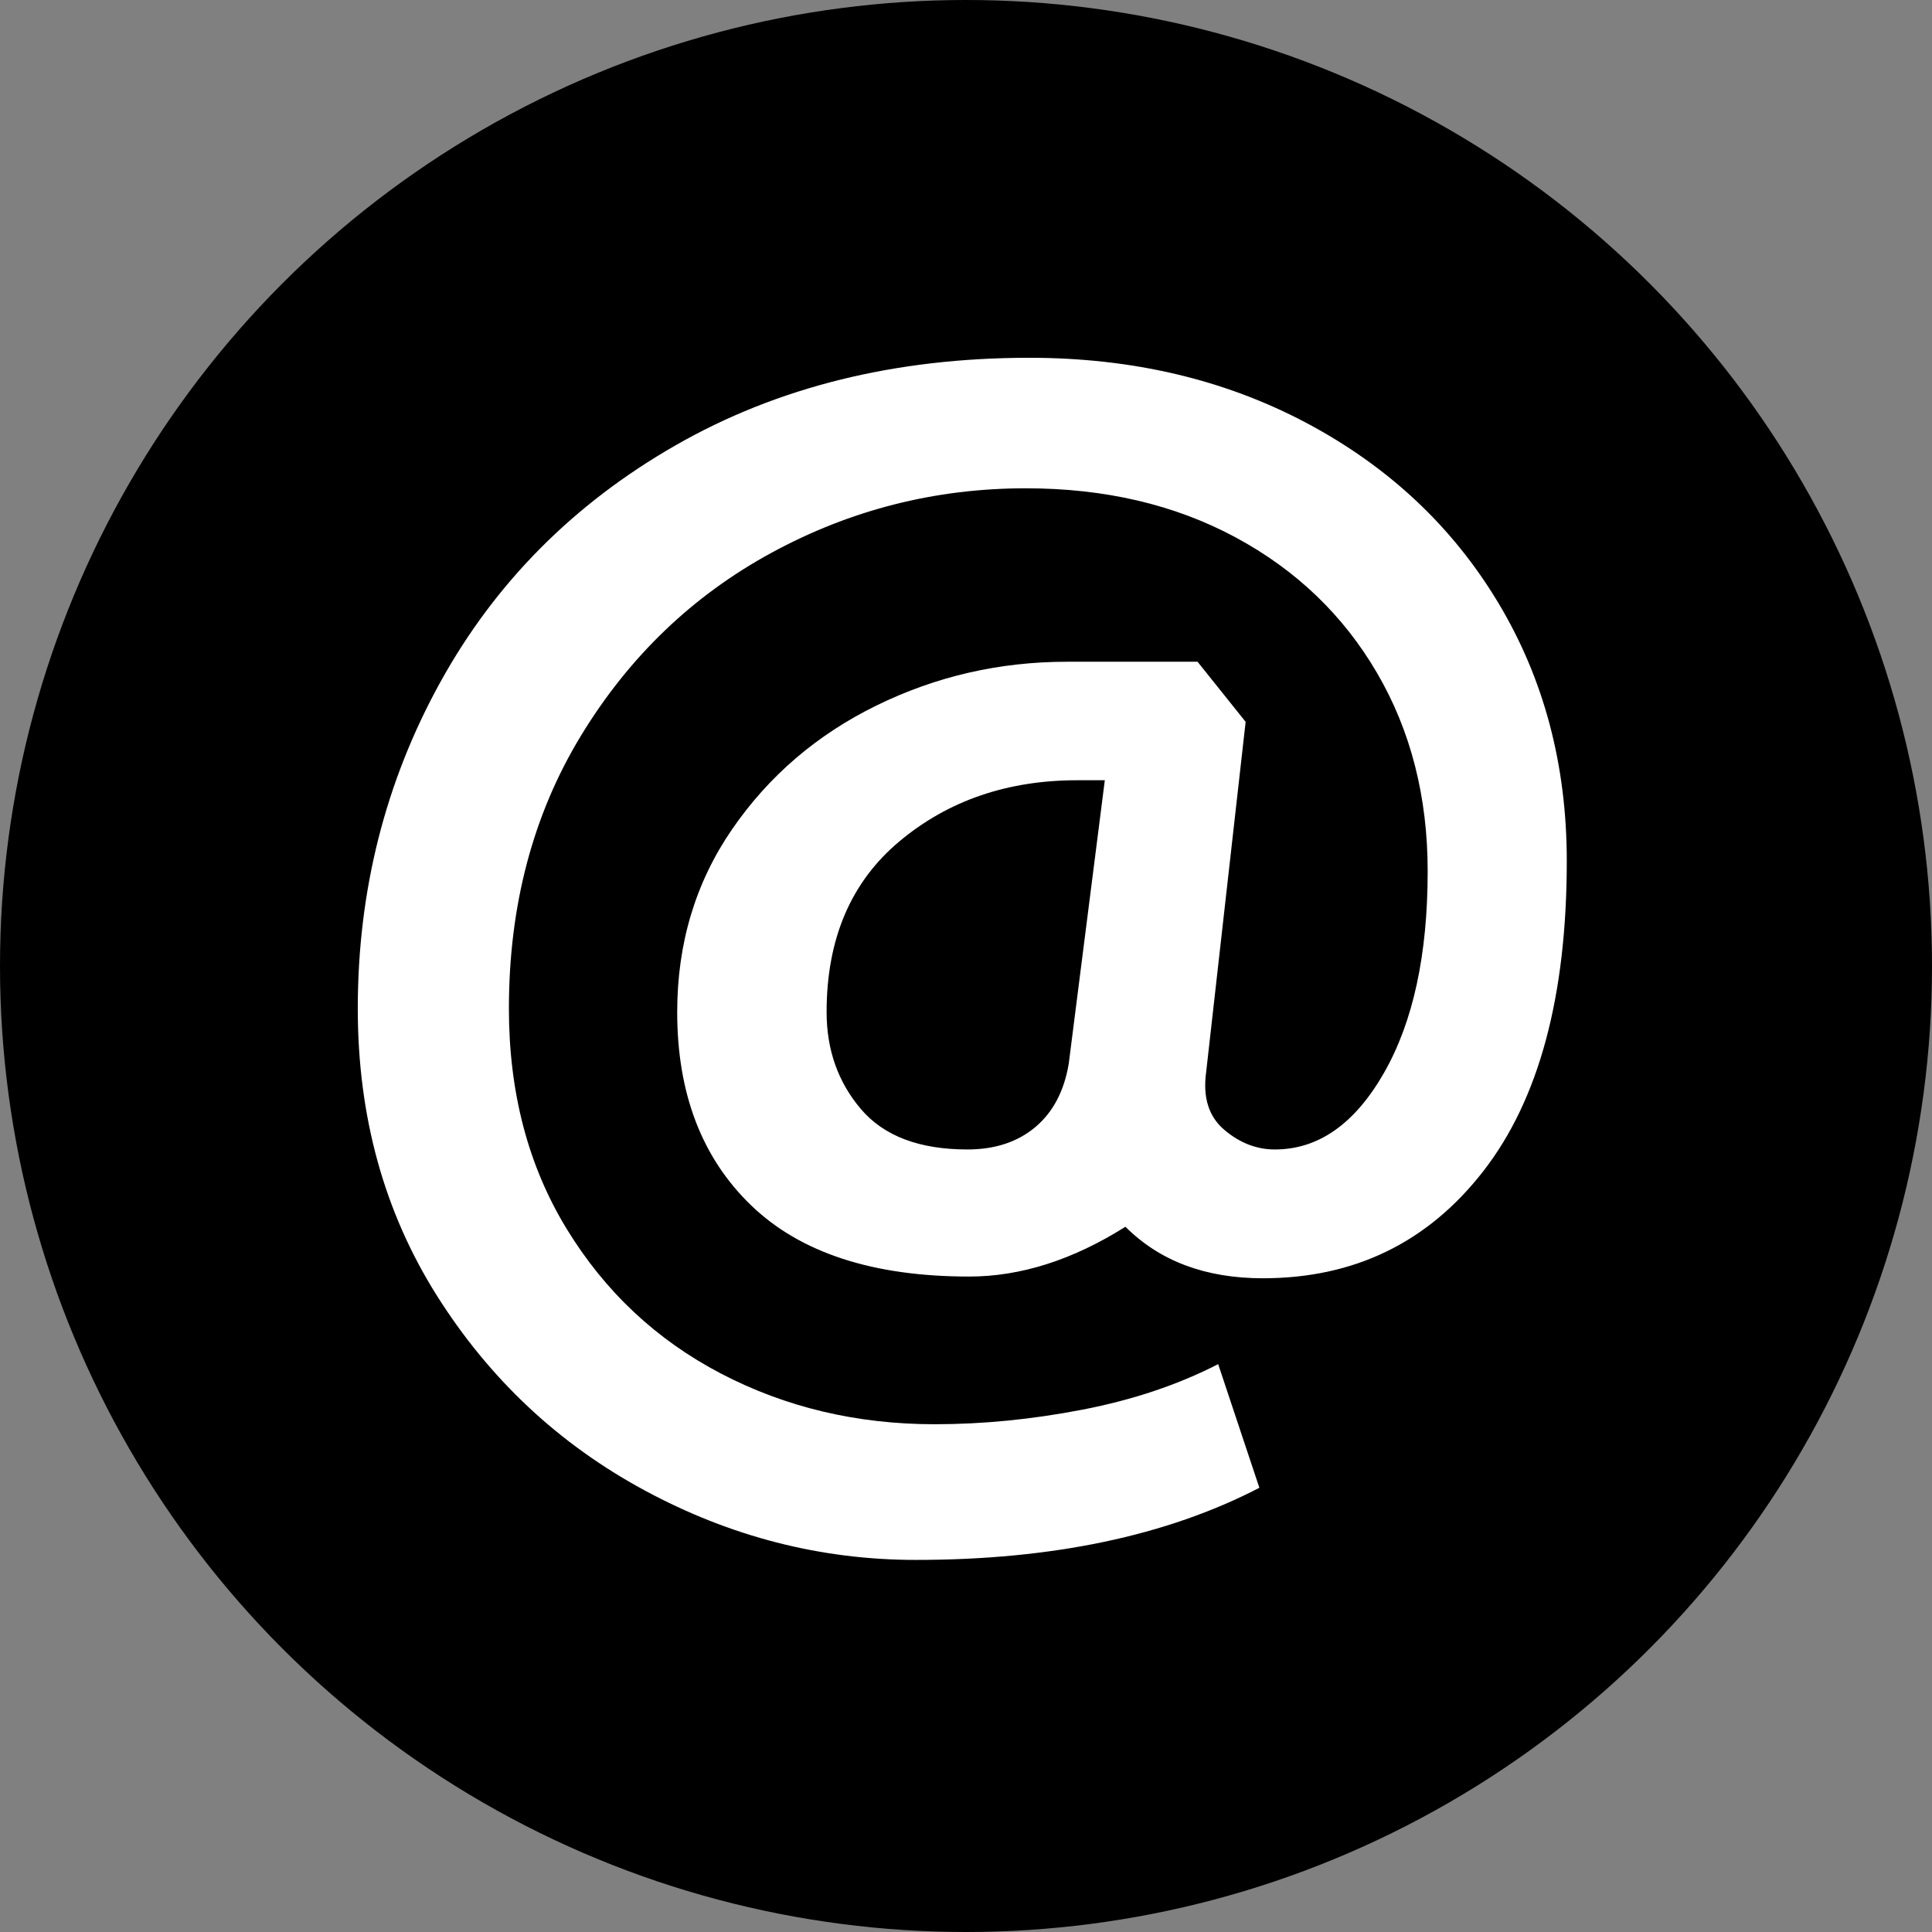 <?xml version="1.0" encoding="UTF-8"?>
<svg width="54px" height="54px" viewBox="0 0 54 54" version="1.1" xmlns="http://www.w3.org/2000/svg" xmlns:xlink="http://www.w3.org/1999/xlink">
    <rect x="0" y="0" width="54" height="54" fill="#808080" stroke="none"/>
    <!-- Generator: Sketch 63.1 (92452) - https://sketch.com -->
    <title>mailer copy</title>
    <desc>Created with Sketch.</desc>
    <defs>
        <circle id="path-1" cx="27" cy="27" r="27"></circle>
    </defs>
    <g id="Symbols" stroke="none" stroke-width="1" fill="none" fill-rule="evenodd">
        <g id="sm-leiste-schwarz-email-anders" transform="translate(-136, -3)">
            <g id="mailer-copy" transform="translate(136, 3)">
                <mask id="mask-2" fill="white">
                    <use xlink:href="#path-1"></use>
                </mask>
                <use id="Mask" fill="#000000" xlink:href="#path-1"></use>
                <path d="M25.6,43.6 C29.408,43.6 32.608,42.928 35.2,41.584 L34.048,38.128 C32.928,38.704 31.664,39.128 30.256,39.4 C28.848,39.672 27.472,39.808 26.128,39.808 C23.952,39.808 21.96,39.336 20.152,38.392 C18.344,37.448 16.904,36.096 15.832,34.336 C14.76,32.576 14.224,30.528 14.224,28.192 C14.224,25.312 14.896,22.768 16.24,20.56 C17.584,18.352 19.36,16.648 21.568,15.448 C23.776,14.248 26.144,13.648 28.672,13.648 C30.88,13.648 32.832,14.104 34.528,15.016 C36.224,15.928 37.544,17.192 38.488,18.808 C39.432,20.424 39.904,22.272 39.904,24.352 C39.904,26.688 39.496,28.568 38.68,29.992 C37.864,31.416 36.848,32.128 35.632,32.128 C35.12,32.128 34.648,31.944 34.216,31.576 C33.784,31.208 33.616,30.672 33.712,29.968 L34.816,20.176 L33.472,18.496 L29.824,18.496 C27.936,18.496 26.16,18.904 24.496,19.72 C22.832,20.536 21.488,21.688 20.464,23.176 C19.44,24.664 18.928,26.368 18.928,28.288 C18.928,30.56 19.616,32.36 20.992,33.688 C22.368,35.016 24.4,35.68 27.088,35.68 C28.528,35.68 29.984,35.216 31.456,34.288 C32.416,35.248 33.696,35.728 35.296,35.728 C37.856,35.728 39.912,34.728 41.464,32.728 C43.016,30.728 43.792,27.84 43.792,24.064 C43.792,21.376 43.152,18.968 41.872,16.84 C40.592,14.712 38.808,13.04 36.52,11.824 C34.232,10.608 31.648,10 28.768,10 C25.024,10 21.728,10.816 18.88,12.448 C16.032,14.08 13.84,16.288 12.304,19.072 C10.768,21.856 10,24.896 10,28.192 C10,31.2 10.736,33.872 12.208,36.208 C13.68,38.544 15.616,40.36 18.016,41.656 C20.416,42.952 22.944,43.6 25.6,43.6 Z M27.04,32.128 C25.696,32.128 24.704,31.752 24.064,31 C23.424,30.248 23.104,29.344 23.104,28.288 C23.104,26.24 23.784,24.648 25.144,23.512 C26.504,22.376 28.16,21.808 30.112,21.808 L30.88,21.808 L29.872,29.728 C29.744,30.496 29.432,31.088 28.936,31.504 C28.44,31.92 27.808,32.128 27.04,32.128 Z" id="@" fill="#FFFFFF" fill-rule="nonzero" mask="url(#mask-2)"></path>
            </g>
        </g>
    </g>
</svg>
